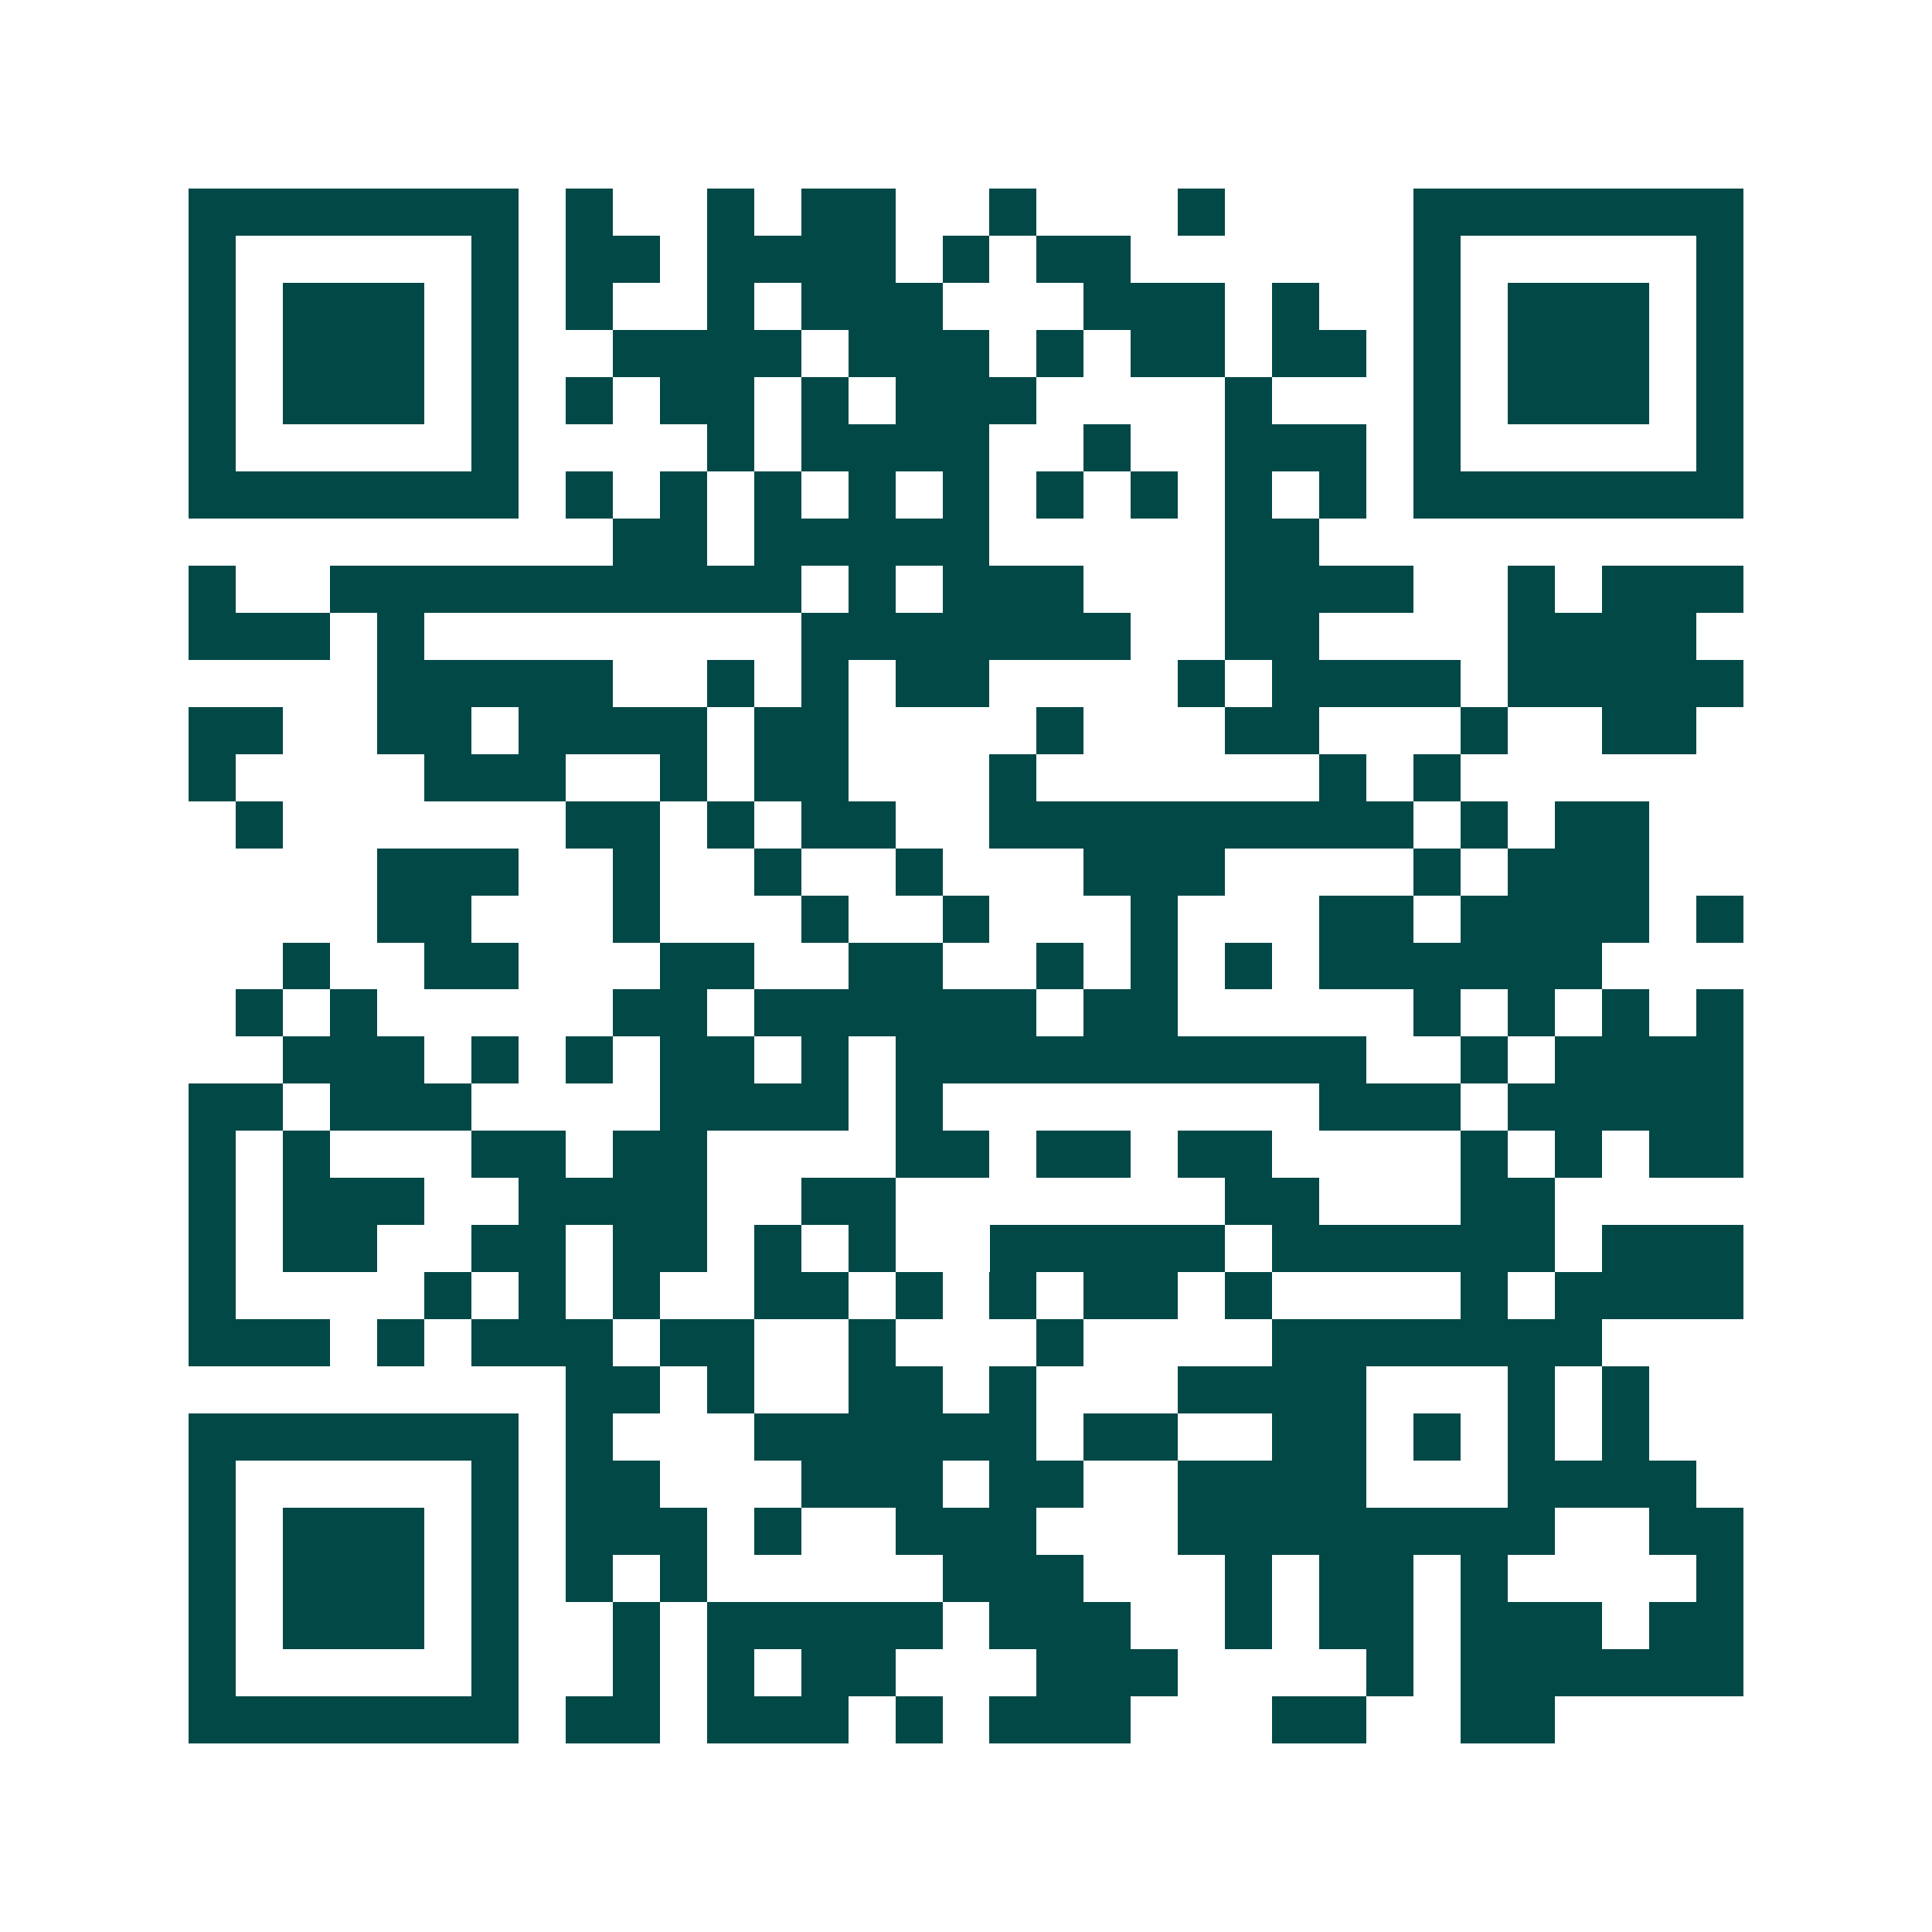 <svg xmlns="http://www.w3.org/2000/svg" width="200" height="200" viewBox="0 0 41 41" shape-rendering="crispEdges"><path fill="#ffffff" d="M0 0h41v41H0z"/><path stroke="#014847" d="M4 4.5h7m1 0h1m2 0h1m1 0h2m2 0h1m3 0h1m4 0h7M4 5.5h1m5 0h1m1 0h2m1 0h4m1 0h1m1 0h2m6 0h1m5 0h1M4 6.5h1m1 0h3m1 0h1m1 0h1m2 0h1m1 0h3m3 0h3m1 0h1m2 0h1m1 0h3m1 0h1M4 7.5h1m1 0h3m1 0h1m2 0h4m1 0h3m1 0h1m1 0h2m1 0h2m1 0h1m1 0h3m1 0h1M4 8.5h1m1 0h3m1 0h1m1 0h1m1 0h2m1 0h1m1 0h3m4 0h1m3 0h1m1 0h3m1 0h1M4 9.5h1m5 0h1m4 0h1m1 0h4m2 0h1m2 0h3m1 0h1m5 0h1M4 10.5h7m1 0h1m1 0h1m1 0h1m1 0h1m1 0h1m1 0h1m1 0h1m1 0h1m1 0h1m1 0h7M13 11.5h2m1 0h5m5 0h2M4 12.5h1m2 0h10m1 0h1m1 0h3m3 0h4m2 0h1m1 0h3M4 13.5h3m1 0h1m8 0h7m2 0h2m4 0h4M8 14.5h5m2 0h1m1 0h1m1 0h2m4 0h1m1 0h4m1 0h5M4 15.5h2m2 0h2m1 0h4m1 0h2m4 0h1m3 0h2m3 0h1m2 0h2M4 16.5h1m4 0h3m2 0h1m1 0h2m3 0h1m6 0h1m1 0h1M5 17.5h1m6 0h2m1 0h1m1 0h2m2 0h9m1 0h1m1 0h2M8 18.5h3m2 0h1m2 0h1m2 0h1m3 0h3m4 0h1m1 0h3M8 19.5h2m3 0h1m3 0h1m2 0h1m3 0h1m3 0h2m1 0h4m1 0h1M6 20.5h1m2 0h2m3 0h2m2 0h2m2 0h1m1 0h1m1 0h1m1 0h6M5 21.5h1m1 0h1m5 0h2m1 0h6m1 0h2m5 0h1m1 0h1m1 0h1m1 0h1M6 22.5h3m1 0h1m1 0h1m1 0h2m1 0h1m1 0h10m2 0h1m1 0h4M4 23.5h2m1 0h3m4 0h4m1 0h1m8 0h3m1 0h5M4 24.5h1m1 0h1m3 0h2m1 0h2m4 0h2m1 0h2m1 0h2m4 0h1m1 0h1m1 0h2M4 25.5h1m1 0h3m2 0h4m2 0h2m7 0h2m3 0h2M4 26.5h1m1 0h2m2 0h2m1 0h2m1 0h1m1 0h1m2 0h5m1 0h6m1 0h3M4 27.5h1m4 0h1m1 0h1m1 0h1m2 0h2m1 0h1m1 0h1m1 0h2m1 0h1m4 0h1m1 0h4M4 28.5h3m1 0h1m1 0h3m1 0h2m2 0h1m3 0h1m4 0h7M12 29.5h2m1 0h1m2 0h2m1 0h1m3 0h4m3 0h1m1 0h1M4 30.5h7m1 0h1m3 0h6m1 0h2m2 0h2m1 0h1m1 0h1m1 0h1M4 31.5h1m5 0h1m1 0h2m3 0h3m1 0h2m2 0h4m3 0h4M4 32.5h1m1 0h3m1 0h1m1 0h3m1 0h1m2 0h3m3 0h8m2 0h2M4 33.5h1m1 0h3m1 0h1m1 0h1m1 0h1m5 0h3m3 0h1m1 0h2m1 0h1m4 0h1M4 34.5h1m1 0h3m1 0h1m2 0h1m1 0h5m1 0h3m2 0h1m1 0h2m1 0h3m1 0h2M4 35.5h1m5 0h1m2 0h1m1 0h1m1 0h2m3 0h3m4 0h1m1 0h6M4 36.5h7m1 0h2m1 0h3m1 0h1m1 0h3m3 0h2m2 0h2"/></svg>
